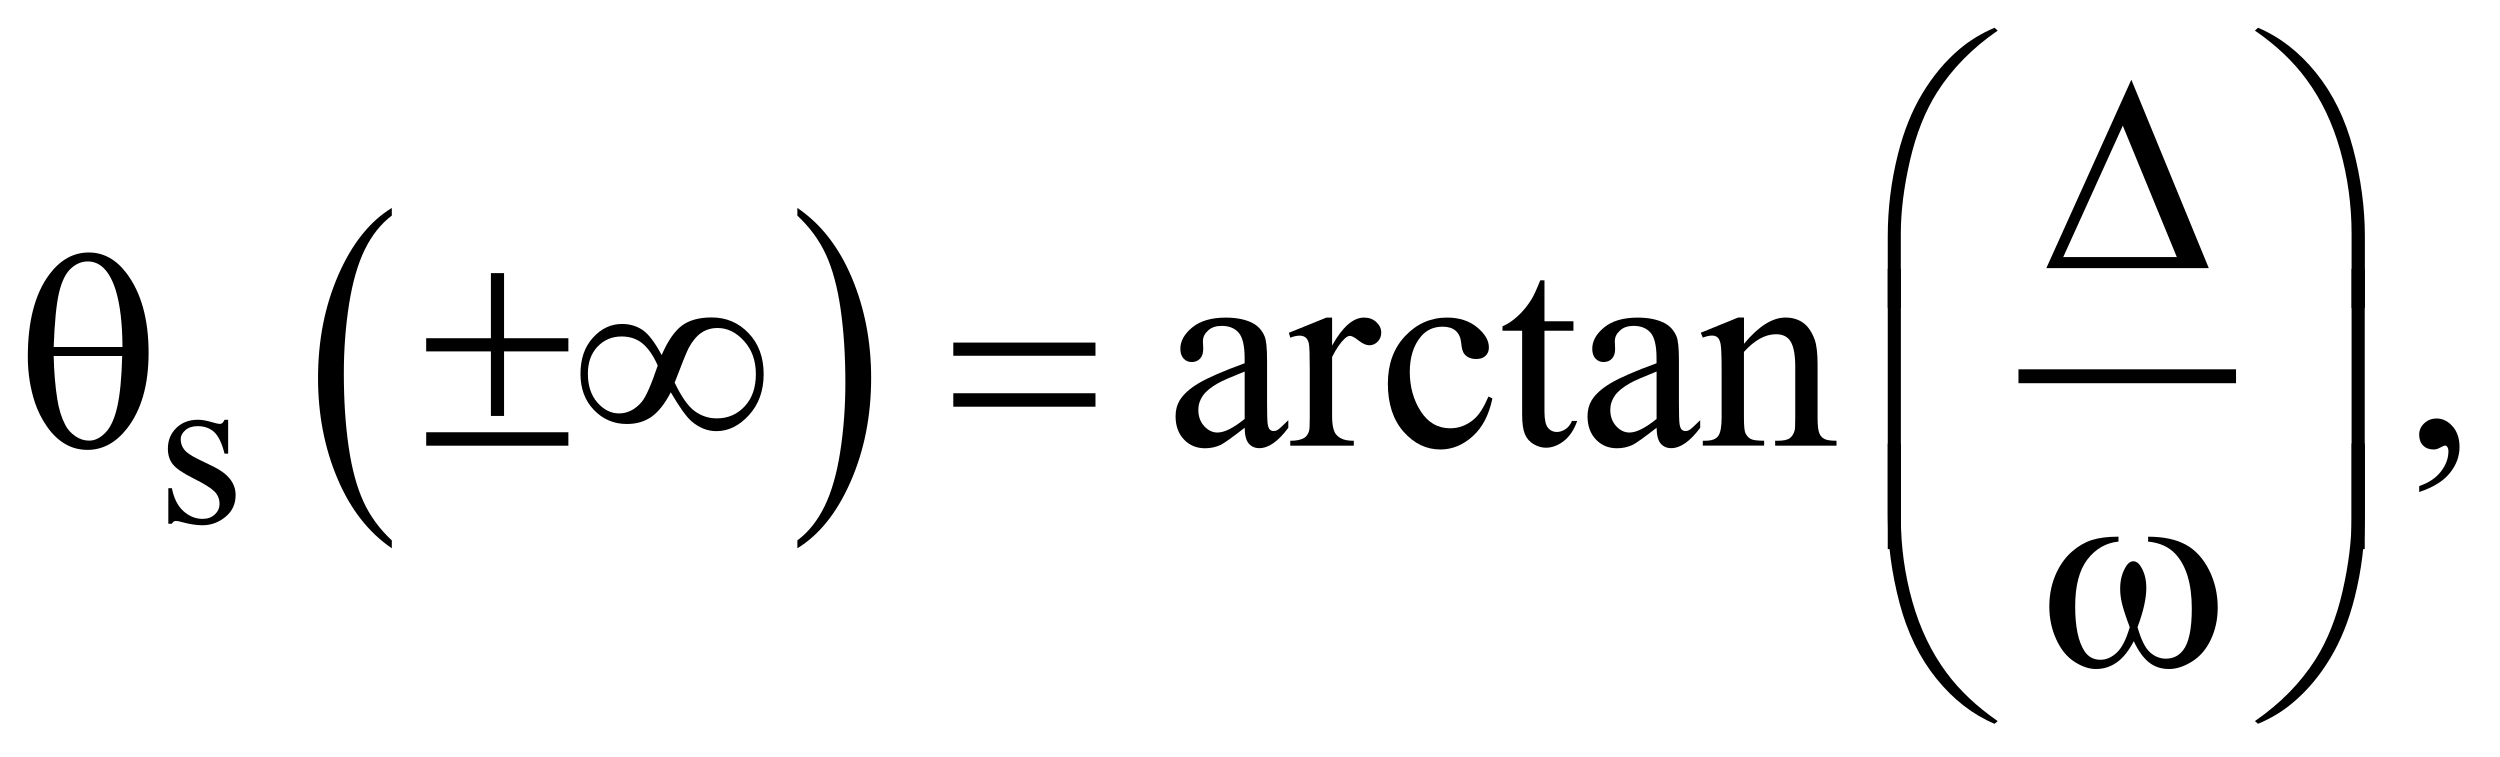<?xml version="1.0" encoding="UTF-8"?>
<!DOCTYPE svg PUBLIC '-//W3C//DTD SVG 1.0//EN'
          'http://www.w3.org/TR/2001/REC-SVG-20010904/DTD/svg10.dtd'>
<svg stroke-dasharray="none" shape-rendering="auto" xmlns="http://www.w3.org/2000/svg" font-family="'Dialog'" text-rendering="auto" width="142" fill-opacity="1" color-interpolation="auto" color-rendering="auto" preserveAspectRatio="xMidYMid meet" font-size="12px" viewBox="0 0 142 43" fill="black" xmlns:xlink="http://www.w3.org/1999/xlink" stroke="black" image-rendering="auto" stroke-miterlimit="10" stroke-linecap="square" stroke-linejoin="miter" font-style="normal" stroke-width="1" height="43" stroke-dashoffset="0" font-weight="normal" stroke-opacity="1"
><!--Generated by the Batik Graphics2D SVG Generator--><defs id="genericDefs"
  /><g
  ><defs id="defs1"
    ><clipPath clipPathUnits="userSpaceOnUse" id="clipPath1"
      ><path d="M-1 -1 L88.64 -1 L88.64 26.086 L-1 26.086 L-1 -1 Z"
      /></clipPath
      ><clipPath clipPathUnits="userSpaceOnUse" id="clipPath2"
      ><path d="M16.021 -1.61 L16.021 23.476 L103.662 23.476 L103.662 -1.61 Z"
      /></clipPath
    ></defs
    ><g transform="scale(1.576,1.576) translate(1,1) matrix(1,0,0,1,-16.021,1.61)"
    ><path d="M29.142 16.867 L29.142 17.15 C28.304 16.58 27.651 15.743 27.184 14.64 C26.717 13.536 26.483 12.329 26.483 11.017 C26.483 9.653 26.729 8.411 27.22 7.289 C27.711 6.168 28.352 5.367 29.142 4.884 L29.142 5.16 C28.747 5.458 28.423 5.866 28.169 6.384 C27.916 6.902 27.726 7.559 27.601 8.355 C27.476 9.151 27.413 9.981 27.413 10.845 C27.413 11.824 27.471 12.707 27.587 13.497 C27.702 14.286 27.879 14.941 28.117 15.461 C28.354 15.983 28.696 16.451 29.142 16.867 Z" stroke="none" clip-path="url(#clipPath2)"
    /></g
    ><g transform="matrix(1.576,0,0,1.576,-23.669,4.113)"
    ><path d="M43.756 5.162 L43.756 4.885 C44.594 5.451 45.247 6.285 45.714 7.389 C46.181 8.492 46.415 9.7 46.415 11.012 C46.415 12.376 46.169 13.619 45.678 14.742 C45.187 15.865 44.546 16.668 43.756 17.15 L43.756 16.867 C44.154 16.569 44.48 16.161 44.734 15.643 C44.988 15.125 45.176 14.47 45.3 13.676 C45.424 12.882 45.486 12.05 45.486 11.182 C45.486 10.208 45.429 9.325 45.315 8.533 C45.201 7.741 45.024 7.086 44.785 6.566 C44.546 6.046 44.203 5.579 43.756 5.162 Z" stroke="none" clip-path="url(#clipPath2)"
    /></g
    ><g stroke-width="0.501" transform="matrix(1.576,0,0,1.576,-23.669,4.113)"
    ><line y2="10.951" fill="none" x1="88.016" clip-path="url(#clipPath2)" x2="95.356" y1="10.951"
    /></g
    ><g stroke-width="0.501" transform="matrix(1.576,0,0,1.576,-23.669,4.113)"
    ><path d="M23.241 12.517 L23.241 13.74 L23.112 13.74 C23.013 13.356 22.886 13.094 22.732 12.956 C22.577 12.818 22.38 12.749 22.14 12.749 C21.958 12.749 21.811 12.797 21.699 12.894 C21.587 12.991 21.531 13.098 21.531 13.215 C21.531 13.361 21.573 13.486 21.656 13.591 C21.737 13.698 21.901 13.812 22.148 13.932 L22.718 14.21 C23.246 14.469 23.51 14.81 23.51 15.232 C23.51 15.558 23.387 15.822 23.141 16.021 C22.895 16.221 22.62 16.321 22.315 16.321 C22.096 16.321 21.847 16.282 21.565 16.204 C21.479 16.178 21.409 16.165 21.354 16.165 C21.294 16.165 21.248 16.199 21.213 16.267 L21.085 16.267 L21.085 14.986 L21.213 14.986 C21.286 15.352 21.425 15.628 21.631 15.813 C21.837 15.998 22.067 16.091 22.322 16.091 C22.502 16.091 22.648 16.037 22.761 15.932 C22.874 15.827 22.93 15.699 22.93 15.55 C22.93 15.37 22.867 15.218 22.741 15.096 C22.615 14.973 22.363 14.818 21.986 14.629 C21.609 14.441 21.361 14.272 21.244 14.12 C21.127 13.971 21.069 13.783 21.069 13.556 C21.069 13.261 21.17 13.014 21.371 12.816 C21.572 12.618 21.834 12.518 22.154 12.518 C22.295 12.518 22.465 12.548 22.666 12.608 C22.799 12.648 22.887 12.668 22.931 12.668 C22.973 12.668 23.005 12.658 23.029 12.641 C23.052 12.622 23.08 12.581 23.111 12.519 L23.241 12.519 Z" stroke="none" clip-path="url(#clipPath2)"
    /></g
    ><g stroke-width="0.501" transform="matrix(1.576,0,0,1.576,-23.669,4.113)"
    ><path d="M59.877 12.807 C59.418 13.163 59.13 13.369 59.013 13.424 C58.837 13.505 58.65 13.546 58.451 13.546 C58.142 13.546 57.888 13.441 57.687 13.228 C57.487 13.016 57.387 12.737 57.387 12.391 C57.387 12.172 57.436 11.983 57.533 11.823 C57.667 11.601 57.898 11.392 58.229 11.196 C58.559 11.001 59.108 10.762 59.876 10.482 L59.876 10.305 C59.876 9.858 59.805 9.551 59.664 9.385 C59.523 9.219 59.317 9.135 59.047 9.135 C58.842 9.135 58.679 9.19 58.559 9.302 C58.435 9.413 58.373 9.54 58.373 9.684 L58.383 9.968 C58.383 10.118 58.345 10.234 58.269 10.316 C58.192 10.398 58.092 10.438 57.969 10.438 C57.848 10.438 57.75 10.396 57.674 10.311 C57.598 10.226 57.559 10.11 57.559 9.963 C57.559 9.683 57.703 9.424 57.989 9.19 C58.275 8.956 58.677 8.837 59.195 8.837 C59.591 8.837 59.917 8.904 60.171 9.038 C60.363 9.139 60.505 9.298 60.596 9.513 C60.655 9.653 60.684 9.941 60.684 10.375 L60.684 11.897 C60.684 12.325 60.692 12.587 60.708 12.683 C60.725 12.78 60.751 12.844 60.788 12.876 C60.826 12.909 60.869 12.925 60.918 12.925 C60.97 12.925 61.016 12.914 61.055 12.891 C61.123 12.849 61.255 12.73 61.45 12.534 L61.45 12.808 C61.086 13.298 60.738 13.542 60.406 13.542 C60.247 13.542 60.12 13.486 60.025 13.376 C59.929 13.264 59.88 13.074 59.877 12.807 ZM59.877 12.489 L59.877 10.78 C59.386 10.976 59.068 11.115 58.925 11.196 C58.668 11.341 58.484 11.49 58.373 11.647 C58.263 11.803 58.207 11.975 58.207 12.161 C58.207 12.396 58.277 12.592 58.416 12.746 C58.556 12.901 58.717 12.979 58.899 12.979 C59.148 12.979 59.473 12.815 59.877 12.489 Z" stroke="none" clip-path="url(#clipPath2)"
    /></g
    ><g stroke-width="0.501" transform="matrix(1.576,0,0,1.576,-23.669,4.113)"
    ><path d="M63.028 8.836 L63.028 9.845 C63.402 9.173 63.786 8.836 64.179 8.836 C64.359 8.836 64.506 8.891 64.623 9 C64.74 9.109 64.799 9.236 64.799 9.379 C64.799 9.506 64.757 9.614 64.672 9.702 C64.587 9.79 64.486 9.834 64.369 9.834 C64.256 9.834 64.128 9.777 63.986 9.665 C63.844 9.552 63.74 9.496 63.672 9.496 C63.613 9.496 63.55 9.529 63.482 9.594 C63.336 9.728 63.184 9.948 63.028 10.255 L63.028 12.405 C63.028 12.653 63.059 12.841 63.121 12.968 C63.163 13.056 63.238 13.129 63.346 13.188 C63.454 13.247 63.608 13.276 63.81 13.276 L63.81 13.453 L61.52 13.453 L61.52 13.276 C61.748 13.276 61.916 13.241 62.028 13.169 C62.109 13.117 62.166 13.033 62.199 12.919 C62.215 12.864 62.223 12.706 62.223 12.444 L62.223 10.706 C62.223 10.184 62.212 9.873 62.191 9.773 C62.17 9.674 62.13 9.601 62.074 9.555 C62.017 9.51 61.946 9.487 61.862 9.487 C61.76 9.487 61.647 9.511 61.52 9.56 L61.471 9.384 L62.823 8.836 L63.028 8.836 Z" stroke="none" clip-path="url(#clipPath2)"
    /></g
    ><g stroke-width="0.501" transform="matrix(1.576,0,0,1.576,-23.669,4.113)"
    ><path d="M68.805 11.749 C68.684 12.34 68.449 12.795 68.097 13.112 C67.745 13.43 67.357 13.59 66.931 13.59 C66.423 13.59 65.981 13.376 65.603 12.949 C65.226 12.521 65.038 11.943 65.038 11.215 C65.038 10.51 65.247 9.937 65.665 9.497 C66.083 9.056 66.585 8.836 67.171 8.836 C67.609 8.836 67.971 8.953 68.254 9.186 C68.537 9.419 68.679 9.662 68.679 9.913 C68.679 10.037 68.639 10.138 68.559 10.214 C68.48 10.291 68.369 10.329 68.225 10.329 C68.033 10.329 67.888 10.267 67.79 10.143 C67.735 10.074 67.698 9.944 67.681 9.751 C67.662 9.559 67.597 9.412 67.483 9.311 C67.37 9.213 67.212 9.164 67.01 9.164 C66.685 9.164 66.422 9.285 66.224 9.526 C65.96 9.846 65.828 10.269 65.828 10.794 C65.828 11.329 65.959 11.802 66.222 12.212 C66.484 12.621 66.837 12.826 67.284 12.826 C67.602 12.826 67.888 12.717 68.142 12.498 C68.321 12.348 68.495 12.075 68.664 11.681 L68.805 11.749 Z" stroke="none" clip-path="url(#clipPath2)"
    /></g
    ><g stroke-width="0.501" transform="matrix(1.576,0,0,1.576,-23.669,4.113)"
    ><path d="M70.682 7.494 L70.682 8.968 L71.726 8.968 L71.726 9.311 L70.682 9.311 L70.682 12.219 C70.682 12.51 70.724 12.706 70.807 12.807 C70.889 12.909 70.996 12.959 71.126 12.959 C71.233 12.959 71.337 12.925 71.439 12.858 C71.54 12.791 71.618 12.692 71.673 12.561 L71.862 12.561 C71.749 12.881 71.588 13.123 71.38 13.284 C71.171 13.445 70.957 13.526 70.735 13.526 C70.586 13.526 70.439 13.485 70.296 13.401 C70.153 13.318 70.047 13.199 69.979 13.044 C69.912 12.89 69.877 12.65 69.877 12.327 L69.877 9.311 L69.169 9.311 L69.169 9.149 C69.348 9.077 69.531 8.956 69.718 8.784 C69.906 8.613 70.072 8.409 70.218 8.174 C70.293 8.05 70.398 7.823 70.531 7.493 L70.682 7.493 Z" stroke="none" clip-path="url(#clipPath2)"
    /></g
    ><g stroke-width="0.501" transform="matrix(1.576,0,0,1.576,-23.669,4.113)"
    ><path d="M74.723 12.807 C74.265 13.163 73.977 13.369 73.86 13.424 C73.684 13.505 73.497 13.546 73.298 13.546 C72.989 13.546 72.735 13.441 72.534 13.228 C72.334 13.016 72.234 12.737 72.234 12.391 C72.234 12.172 72.283 11.983 72.38 11.823 C72.513 11.601 72.745 11.392 73.075 11.196 C73.405 11.001 73.954 10.762 74.721 10.482 L74.721 10.305 C74.721 9.858 74.651 9.551 74.509 9.385 C74.367 9.219 74.161 9.135 73.892 9.135 C73.687 9.135 73.524 9.19 73.404 9.302 C73.28 9.413 73.218 9.54 73.218 9.684 L73.228 9.968 C73.228 10.118 73.19 10.234 73.114 10.316 C73.037 10.398 72.937 10.438 72.813 10.438 C72.693 10.438 72.594 10.396 72.518 10.311 C72.442 10.226 72.404 10.11 72.404 9.963 C72.404 9.683 72.547 9.424 72.833 9.19 C73.12 8.955 73.521 8.837 74.039 8.837 C74.435 8.837 74.761 8.904 75.015 9.038 C75.207 9.139 75.349 9.298 75.44 9.513 C75.499 9.653 75.528 9.941 75.528 10.375 L75.528 11.897 C75.528 12.325 75.536 12.587 75.552 12.683 C75.569 12.78 75.595 12.844 75.632 12.876 C75.67 12.909 75.713 12.925 75.762 12.925 C75.814 12.925 75.86 12.914 75.899 12.891 C75.967 12.849 76.099 12.73 76.294 12.534 L76.294 12.808 C75.93 13.298 75.582 13.542 75.25 13.542 C75.091 13.542 74.964 13.486 74.869 13.376 C74.776 13.264 74.727 13.074 74.723 12.807 ZM74.723 12.489 L74.723 10.78 C74.232 10.976 73.914 11.115 73.772 11.196 C73.515 11.341 73.331 11.49 73.22 11.647 C73.11 11.803 73.054 11.975 73.054 12.161 C73.054 12.396 73.124 12.592 73.264 12.746 C73.404 12.901 73.565 12.979 73.747 12.979 C73.995 12.979 74.32 12.815 74.723 12.489 Z" stroke="none" clip-path="url(#clipPath2)"
    /></g
    ><g stroke-width="0.501" transform="matrix(1.576,0,0,1.576,-23.669,4.113)"
    ><path d="M77.87 9.785 C78.393 9.152 78.893 8.835 79.368 8.835 C79.612 8.835 79.822 8.896 79.998 9.019 C80.174 9.142 80.313 9.343 80.418 9.623 C80.489 9.819 80.525 10.12 80.525 10.524 L80.525 12.439 C80.525 12.723 80.547 12.916 80.593 13.017 C80.628 13.098 80.686 13.163 80.766 13.207 C80.846 13.253 80.993 13.275 81.207 13.275 L81.207 13.452 L78.996 13.452 L78.996 13.275 L79.089 13.275 C79.298 13.275 79.443 13.244 79.527 13.18 C79.611 13.116 79.668 13.022 79.7 12.898 C79.713 12.849 79.72 12.696 79.72 12.438 L79.72 10.602 C79.72 10.194 79.667 9.898 79.562 9.713 C79.456 9.528 79.278 9.436 79.027 9.436 C78.64 9.436 78.255 9.648 77.871 10.073 L77.871 12.438 C77.871 12.742 77.889 12.929 77.925 13.001 C77.971 13.096 78.033 13.165 78.113 13.209 C78.193 13.253 78.355 13.274 78.599 13.274 L78.599 13.451 L76.388 13.451 L76.388 13.274 L76.486 13.274 C76.714 13.274 76.867 13.216 76.947 13.1 C77.027 12.985 77.067 12.763 77.067 12.437 L77.067 10.772 C77.067 10.233 77.054 9.905 77.03 9.788 C77.006 9.671 76.968 9.591 76.918 9.548 C76.868 9.505 76.8 9.485 76.716 9.485 C76.624 9.485 76.516 9.509 76.389 9.558 L76.316 9.382 L77.663 8.834 L77.873 8.834 L77.873 9.785 Z" stroke="none" clip-path="url(#clipPath2)"
    /></g
    ><g stroke-width="0.501" transform="matrix(1.576,0,0,1.576,-23.669,4.113)"
    ><path d="M102.208 15.123 L102.208 14.907 C102.543 14.797 102.802 14.624 102.986 14.39 C103.17 14.157 103.261 13.91 103.261 13.649 C103.261 13.586 103.246 13.535 103.217 13.492 C103.195 13.463 103.171 13.448 103.149 13.448 C103.113 13.448 103.036 13.48 102.915 13.546 C102.856 13.575 102.795 13.59 102.729 13.59 C102.57 13.59 102.443 13.543 102.349 13.448 C102.254 13.353 102.207 13.222 102.207 13.056 C102.207 12.896 102.268 12.759 102.39 12.645 C102.512 12.531 102.661 12.473 102.836 12.473 C103.051 12.473 103.242 12.567 103.41 12.754 C103.577 12.942 103.661 13.192 103.661 13.501 C103.661 13.837 103.545 14.15 103.312 14.439 C103.08 14.729 102.711 14.956 102.208 15.123 Z" stroke="none" clip-path="url(#clipPath2)"
    /></g
    ><g stroke-width="0.501" transform="matrix(1.576,0,0,1.576,-23.669,4.113)"
    ><path d="M94.625 7.055 L88.769 7.055 L91.833 0.263 L94.625 7.055 ZM93.472 6.654 L91.525 1.919 L89.379 6.654 L93.472 6.654 Z" stroke="none" clip-path="url(#clipPath2)"
    /></g
    ><g stroke-width="0.501" transform="matrix(1.576,0,0,1.576,-23.669,4.113)"
    ><path d="M83.054 8.493 L83.054 5.917 C83.054 4.911 83.176 3.924 83.42 2.954 C83.628 2.121 83.921 1.391 84.301 0.76 C84.68 0.13 85.123 -0.4 85.63 -0.831 C86.001 -1.147 86.426 -1.407 86.904 -1.61 L87.016 -1.507 C86.098 -0.874 85.37 -0.131 84.829 0.721 C84.399 1.404 84.075 2.221 83.855 3.175 C83.635 4.128 83.525 5.009 83.525 5.819 L83.525 8.493 L83.054 8.493 Z" stroke="none" clip-path="url(#clipPath2)"
    /></g
    ><g stroke-width="0.501" transform="matrix(1.576,0,0,1.576,-23.669,4.113)"
    ><path d="M100.25 8.493 L99.771 8.493 L99.771 5.819 C99.771 4.787 99.634 3.784 99.362 2.807 C99.089 1.831 98.678 0.974 98.132 0.236 C97.66 -0.404 97.046 -0.985 96.287 -1.507 L96.399 -1.61 C97.183 -1.28 97.88 -0.738 98.491 0.016 C99.1 0.77 99.547 1.683 99.828 2.756 C100.109 3.829 100.25 4.882 100.25 5.917 L100.25 8.493 Z" stroke="none" clip-path="url(#clipPath2)"
    /></g
    ><g stroke-width="0.501" transform="matrix(1.576,0,0,1.576,-23.669,4.113)"
    ><path d="M16.021 10.246 C16.021 8.96 16.281 7.969 16.802 7.274 C17.196 6.752 17.667 6.49 18.217 6.49 C18.751 6.49 19.206 6.741 19.583 7.244 C20.11 7.946 20.374 8.901 20.374 10.108 C20.374 11.257 20.115 12.165 19.598 12.831 C19.195 13.347 18.72 13.604 18.173 13.604 C17.877 13.604 17.607 13.533 17.363 13.389 C17.119 13.245 16.903 13.038 16.714 12.767 C16.525 12.496 16.381 12.208 16.279 11.905 C16.107 11.384 16.021 10.83 16.021 10.246 ZM19.432 9.898 C19.429 9.046 19.347 8.362 19.188 7.846 C19.064 7.451 18.9 7.169 18.695 6.999 C18.546 6.875 18.373 6.813 18.178 6.813 C17.957 6.813 17.754 6.899 17.568 7.072 C17.382 7.245 17.242 7.534 17.146 7.939 C17.05 8.344 16.986 8.997 16.953 9.897 L19.432 9.897 ZM16.953 10.221 C16.966 10.802 17.01 11.324 17.085 11.788 C17.141 12.141 17.236 12.447 17.373 12.709 C17.454 12.865 17.573 12.999 17.729 13.107 C17.885 13.217 18.052 13.271 18.231 13.271 C18.439 13.271 18.637 13.173 18.824 12.978 C19.011 12.782 19.153 12.466 19.249 12.033 C19.345 11.598 19.403 10.995 19.422 10.221 L16.953 10.221 Z" stroke="none" clip-path="url(#clipPath2)"
    /></g
    ><g stroke-width="0.501" transform="matrix(1.576,0,0,1.576,-23.669,4.113)"
    ><path d="M32.711 7.234 L33.185 7.234 L33.185 9.58 L35.503 9.58 L35.503 10.055 L33.185 10.055 L33.185 12.381 L32.711 12.381 L32.711 10.055 L30.378 10.055 L30.378 9.58 L32.711 9.58 L32.711 7.234 ZM30.379 12.969 L35.503 12.969 L35.503 13.453 L30.379 13.453 L30.379 12.969 Z" stroke="none" clip-path="url(#clipPath2)"
    /></g
    ><g stroke-width="0.501" transform="matrix(1.576,0,0,1.576,-23.669,4.113)"
    ><path d="M38.865 10.187 C39.086 9.678 39.329 9.324 39.593 9.127 C39.856 8.929 40.216 8.831 40.671 8.831 C41.195 8.831 41.637 9.02 41.999 9.399 C42.36 9.778 42.541 10.269 42.541 10.873 C42.541 11.47 42.365 11.962 42.014 12.349 C41.662 12.736 41.27 12.929 40.838 12.929 C40.516 12.929 40.216 12.81 39.94 12.572 C39.758 12.416 39.509 12.068 39.193 11.529 C38.985 11.934 38.757 12.225 38.51 12.403 C38.262 12.582 37.963 12.671 37.612 12.671 C37.143 12.671 36.747 12.503 36.424 12.166 C36.1 11.83 35.939 11.395 35.939 10.864 C35.939 10.325 36.088 9.891 36.388 9.561 C36.688 9.231 37.037 9.066 37.437 9.066 C37.717 9.066 37.964 9.139 38.179 9.284 C38.392 9.429 38.621 9.73 38.865 10.187 ZM38.724 10.564 C38.564 10.205 38.382 9.94 38.177 9.771 C37.972 9.602 37.72 9.517 37.421 9.517 C37.076 9.517 36.787 9.639 36.555 9.882 C36.323 10.125 36.206 10.451 36.206 10.859 C36.206 11.293 36.321 11.64 36.55 11.9 C36.779 12.16 37.039 12.29 37.328 12.29 C37.637 12.29 37.911 12.151 38.148 11.873 C38.3 11.689 38.492 11.253 38.724 10.564 ZM39.333 11.181 C39.577 11.691 39.818 12.033 40.055 12.207 C40.292 12.381 40.559 12.469 40.855 12.469 C41.255 12.469 41.589 12.324 41.858 12.035 C42.127 11.746 42.26 11.359 42.26 10.872 C42.26 10.392 42.119 9.996 41.836 9.682 C41.553 9.368 41.236 9.212 40.884 9.212 C40.659 9.212 40.464 9.269 40.296 9.383 C40.128 9.497 39.976 9.68 39.839 9.931 C39.763 10.079 39.594 10.496 39.333 11.181 Z" stroke="none" clip-path="url(#clipPath2)"
    /></g
    ><g stroke-width="0.501" transform="matrix(1.576,0,0,1.576,-23.669,4.113)"
    ><path d="M49.375 9.737 L54.5 9.737 L54.5 10.212 L49.376 10.212 L49.376 9.737 ZM49.375 11.563 L54.5 11.563 L54.5 12.048 L49.376 12.048 L49.376 11.563 Z" stroke="none" clip-path="url(#clipPath2)"
    /></g
    ><g stroke-width="0.501" transform="matrix(1.576,0,0,1.576,-23.669,4.113)"
    ><path d="M83.527 17.18 L83.054 17.18 L83.054 7.078 L83.527 7.078 L83.527 17.18 Z" stroke="none" clip-path="url(#clipPath2)"
    /></g
    ><g stroke-width="0.501" transform="matrix(1.576,0,0,1.576,-23.669,4.113)"
    ><path d="M100.245 17.18 L99.771 17.18 L99.771 7.078 L100.245 7.078 L100.245 17.18 Z" stroke="none" clip-path="url(#clipPath2)"
    /></g
    ><g stroke-width="0.501" transform="matrix(1.576,0,0,1.576,-23.669,4.113)"
    ><path d="M92.438 16.91 L92.438 16.733 C92.988 16.733 93.436 16.828 93.785 17.015 C94.133 17.203 94.414 17.504 94.627 17.92 C94.84 18.337 94.946 18.793 94.946 19.289 C94.946 19.71 94.863 20.096 94.697 20.444 C94.532 20.794 94.304 21.057 94.016 21.235 C93.729 21.413 93.454 21.502 93.194 21.502 C92.908 21.502 92.664 21.421 92.463 21.258 C92.261 21.095 92.08 20.842 91.921 20.498 C91.742 20.845 91.539 21.099 91.314 21.26 C91.087 21.422 90.835 21.502 90.555 21.502 C90.311 21.502 90.053 21.415 89.782 21.24 C89.511 21.065 89.292 20.797 89.126 20.432 C88.96 20.067 88.877 19.673 88.877 19.249 C88.877 18.788 88.97 18.369 89.155 17.99 C89.298 17.696 89.481 17.453 89.704 17.261 C89.927 17.069 90.163 16.932 90.414 16.852 C90.664 16.772 90.983 16.732 91.37 16.732 L91.37 16.909 C90.918 16.955 90.545 17.17 90.25 17.553 C89.956 17.937 89.809 18.501 89.809 19.245 C89.809 19.979 89.921 20.518 90.146 20.861 C90.283 21.066 90.475 21.169 90.722 21.169 C90.927 21.169 91.121 21.085 91.305 20.915 C91.489 20.745 91.646 20.438 91.776 19.994 C91.632 19.612 91.54 19.328 91.496 19.142 C91.452 18.955 91.43 18.778 91.43 18.608 C91.43 18.292 91.503 18.019 91.65 17.791 C91.721 17.677 91.806 17.619 91.904 17.619 C92.005 17.619 92.092 17.677 92.163 17.791 C92.303 18.006 92.373 18.269 92.373 18.579 C92.373 18.958 92.267 19.43 92.056 19.994 C92.183 20.441 92.331 20.742 92.502 20.897 C92.673 21.052 92.866 21.129 93.08 21.129 C93.334 21.129 93.539 21.029 93.695 20.83 C93.907 20.562 94.012 20.061 94.012 19.327 C94.012 18.435 93.815 17.778 93.421 17.353 C93.181 17.098 92.854 16.949 92.438 16.91 Z" stroke="none" clip-path="url(#clipPath2)"
    /></g
    ><g stroke-width="0.501" transform="matrix(1.576,0,0,1.576,-23.669,4.113)"
    ><path d="M83.054 13.375 L83.527 13.375 L83.527 16.054 C83.527 17.085 83.665 18.089 83.94 19.065 C84.214 20.042 84.626 20.899 85.172 21.636 C85.644 22.273 86.258 22.854 87.017 23.379 L86.905 23.477 C86.121 23.148 85.424 22.607 84.813 21.854 C84.204 21.102 83.757 20.188 83.476 19.115 C83.195 18.041 83.054 16.988 83.054 15.956 L83.054 13.375 Z" stroke="none" clip-path="url(#clipPath2)"
    /></g
    ><g stroke-width="0.501" transform="matrix(1.576,0,0,1.576,-23.669,4.113)"
    ><path d="M100.25 13.375 L100.25 15.955 C100.25 16.961 100.128 17.946 99.884 18.913 C99.676 19.749 99.382 20.481 99.003 21.111 C98.624 21.742 98.18 22.272 97.669 22.703 C97.301 23.019 96.878 23.277 96.399 23.476 L96.287 23.378 C97.205 22.745 97.933 22.002 98.474 21.15 C98.904 20.467 99.227 19.65 99.446 18.696 C99.664 17.743 99.772 16.862 99.772 16.052 L99.772 13.373 L100.25 13.373 Z" stroke="none" clip-path="url(#clipPath2)"
    /></g
  ></g
></svg
>
